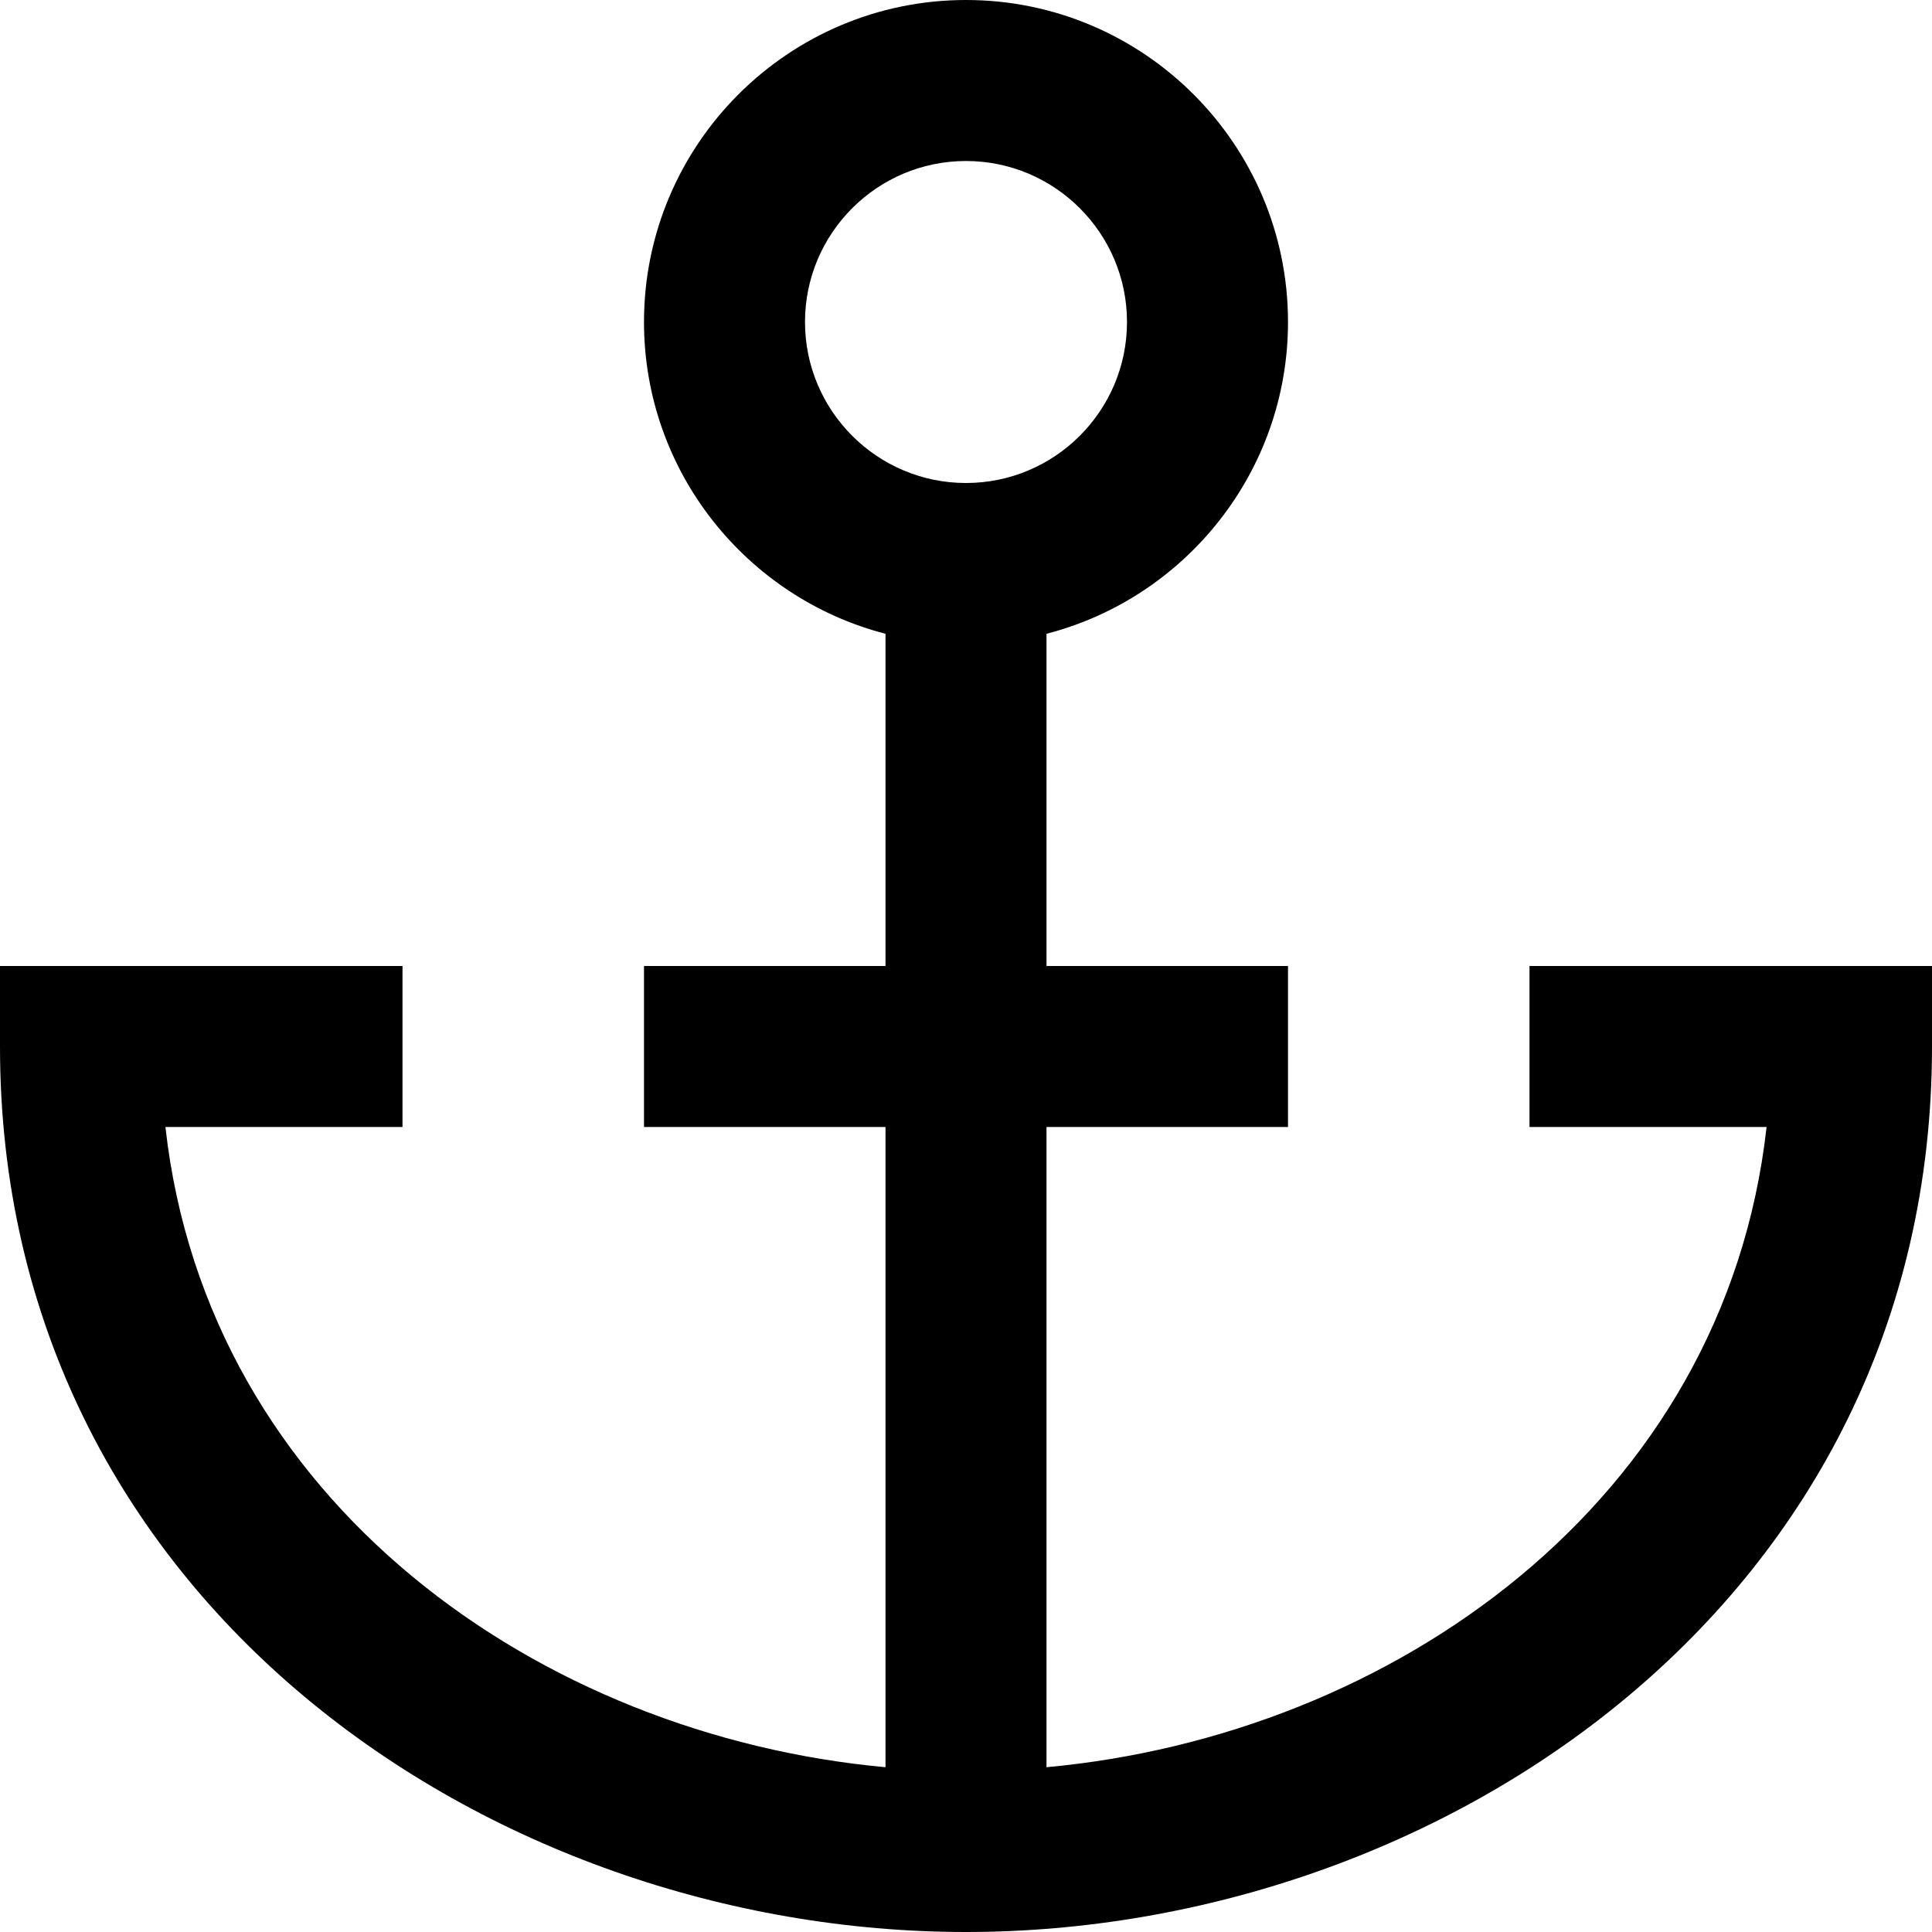 <?xml version="1.0" encoding="UTF-8"?>
<svg xmlns="http://www.w3.org/2000/svg" id="Layer_1" data-name="Layer 1" viewBox="0 0 24 24">
  <path d="m19,12v2h2.945c-.521,4.667-4.662,7.56-8.945,7.953v-7.953h3v-2h-3v-4.127c1.724-.445,3-2.013,3-3.873,0-2.206-1.794-4-4-4s-4,1.794-4,4c0,1.86,1.277,3.428,3,3.873v4.127h-3v2h3v7.953c-4.283-.393-8.424-3.286-8.945-7.953h2.945v-2H0v1c0,6.885,6.102,11,12,11s12-4.115,12-11v-1h-5ZM10,4c0-1.103.897-2,2-2s2,.897,2,2-.897,2-2,2-2-.897-2-2Z"/>
</svg>
